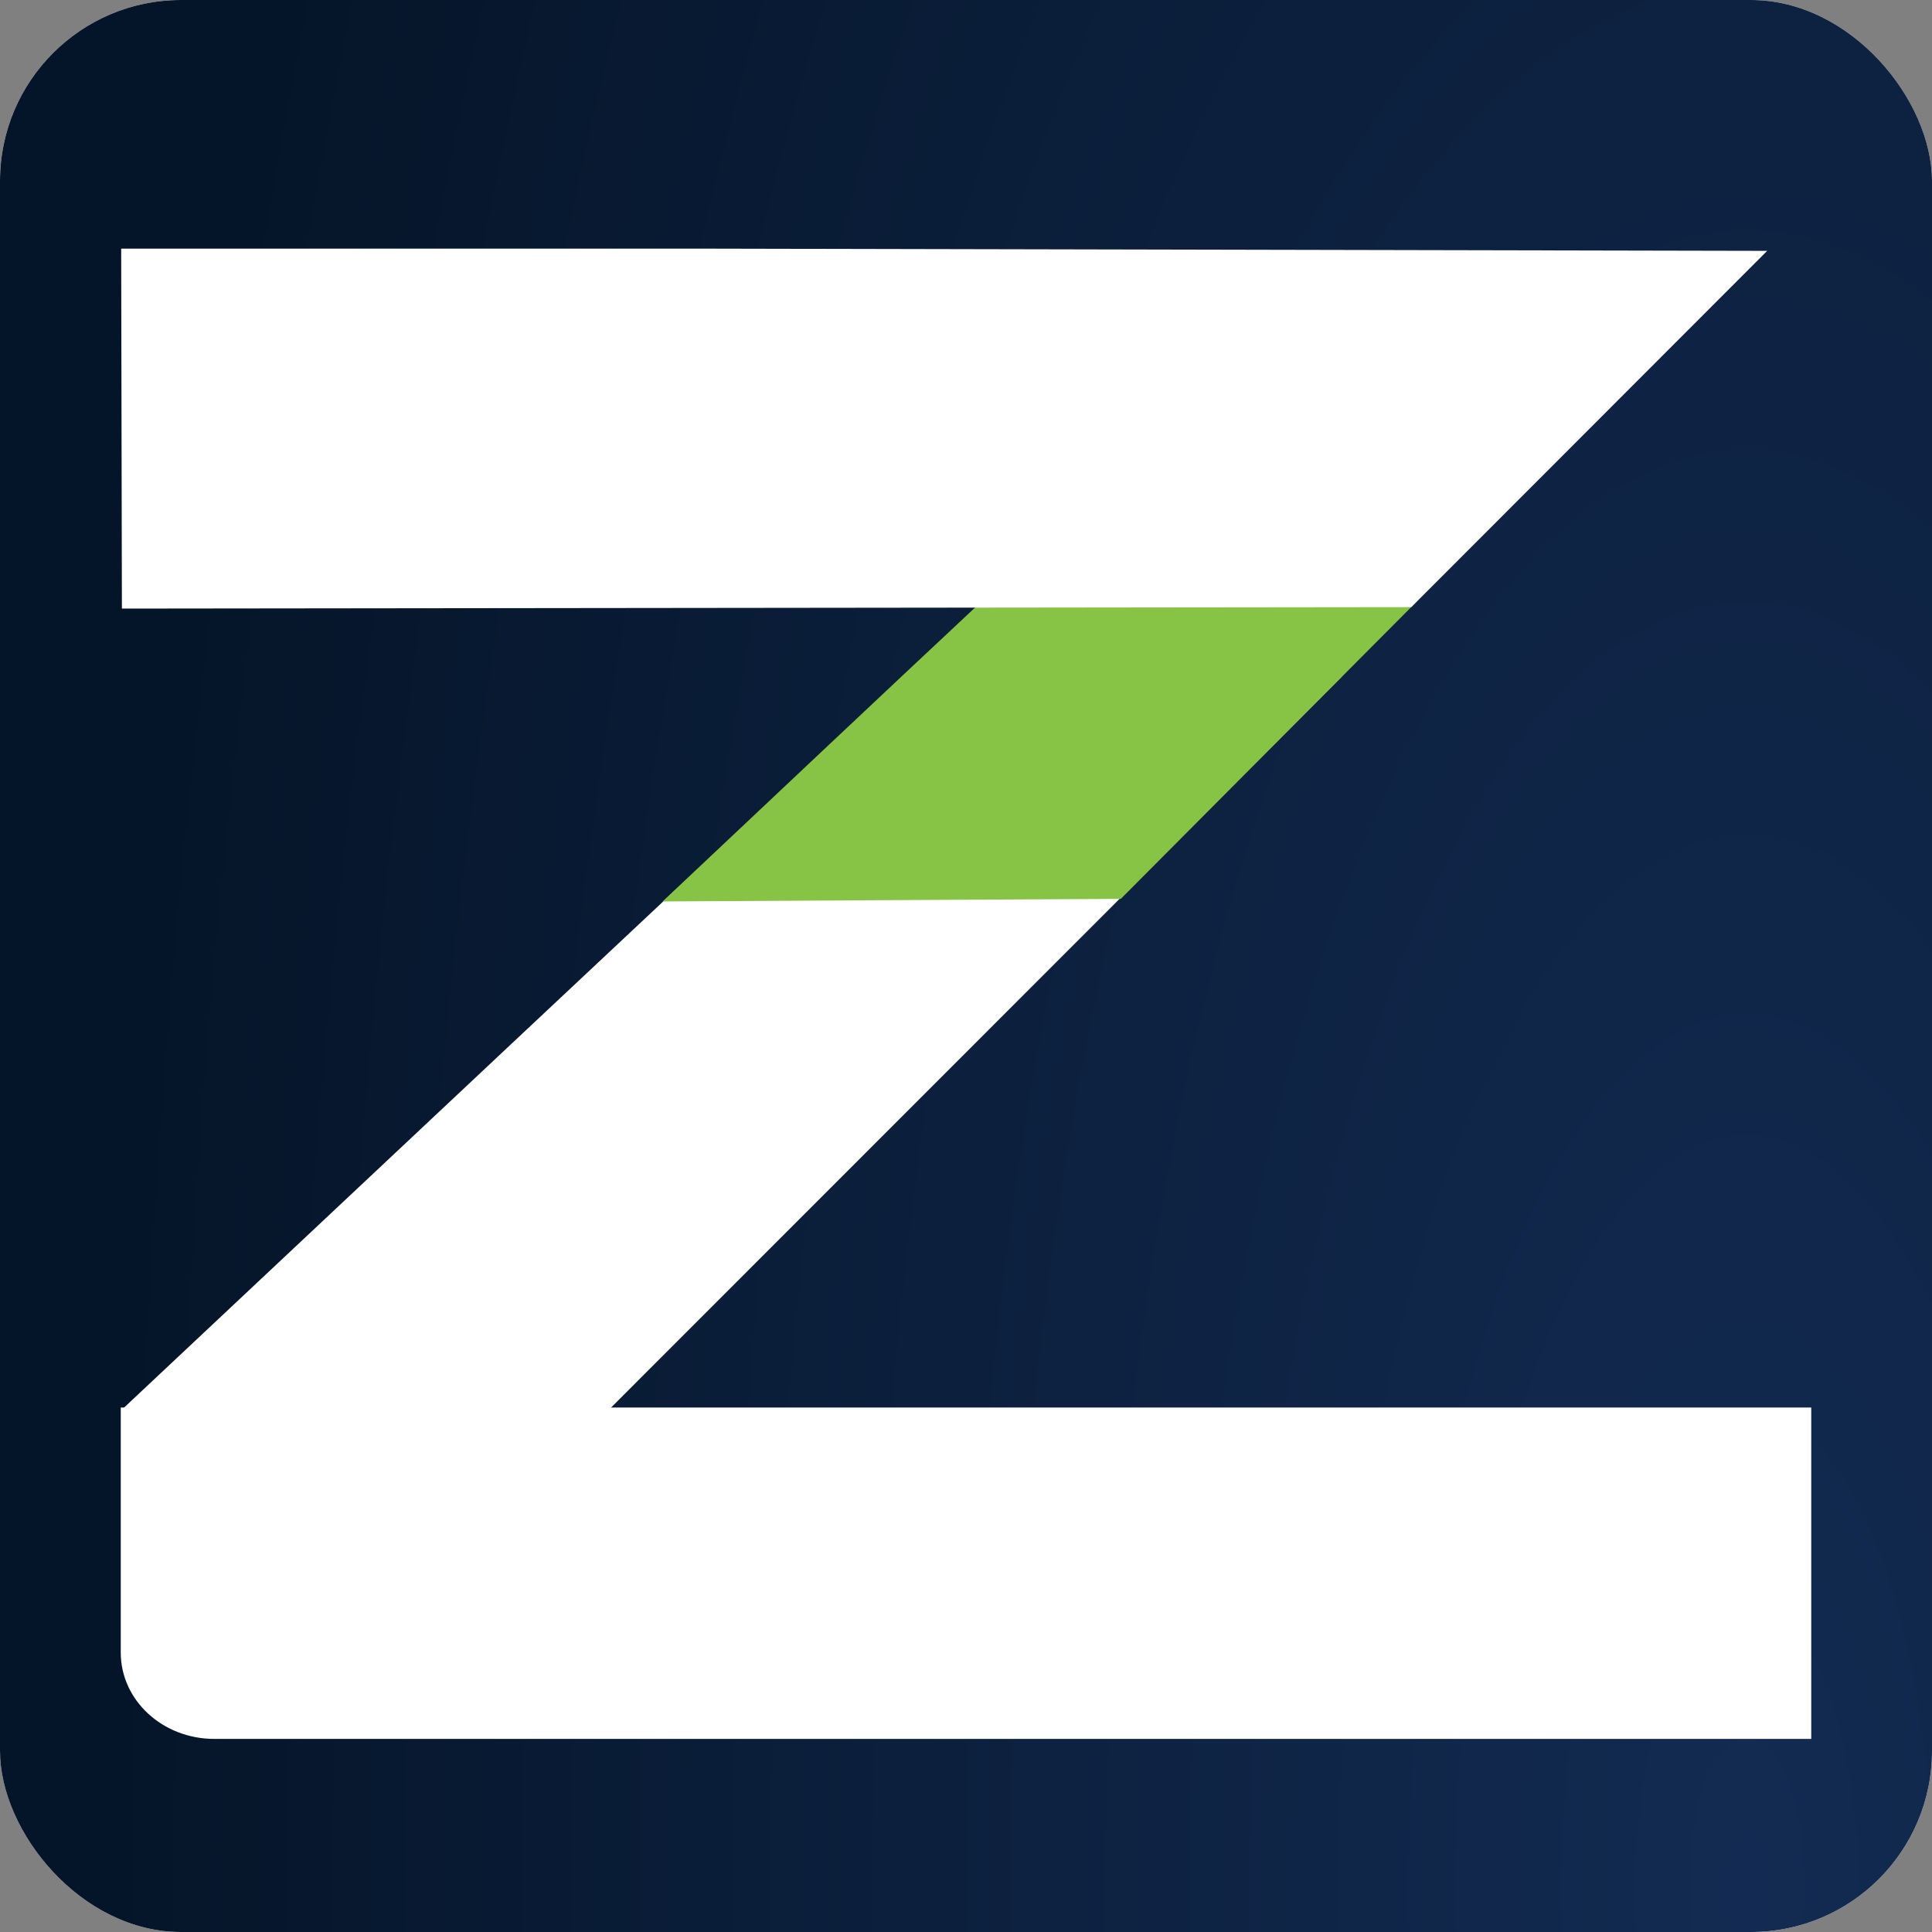 <svg width="32" height="32" viewBox="0 0 32 32" fill="none" xmlns="http://www.w3.org/2000/svg">
<rect x="0" y="0" width="32" height="32" fill="#808080" stroke="none"/>
<rect width="32" height="32" rx="3" fill="white"/>
<rect width="32" height="32" rx="3" fill="url(#paint0_radial_505_3032)"/>
<path d="M3.552 28.802H30V23.313H2V27.371C2 28.163 2.693 28.802 3.552 28.802Z" fill="white"/>
<path d="M14.932 11.228C10.625 15.268 6.324 19.302 2.024 23.343C4.478 23.576 6.932 23.809 9.392 24.043C13.668 19.763 17.95 15.483 22.226 11.204C19.797 11.21 17.361 11.222 14.932 11.228Z" fill="white"/>
<path d="M10.975 14.931C13.503 14.918 16.037 14.9 18.564 14.888C20.196 13.248 21.834 11.603 23.466 9.963C21.067 9.957 18.669 9.951 16.27 9.951C14.503 11.603 12.742 13.267 10.975 14.931Z" fill="#87C445"/>
<path d="M11.565 4.118H2.007L2.019 10.08C9.136 10.074 16.258 10.062 23.375 10.056C25.338 8.091 27.307 6.12 29.27 4.155C23.369 4.143 17.467 4.131 11.565 4.118Z" fill="white"/>
<defs>
<radialGradient id="paint0_radial_505_3032" cx="0" cy="0" r="1" gradientUnits="userSpaceOnUse" gradientTransform="translate(28.591 31.483) rotate(0.553) scale(26.651 70.284)">
<stop stop-color="#132B52"/>
<stop offset="1" stop-color="#051529"/>
</radialGradient>
</defs>
</svg>
